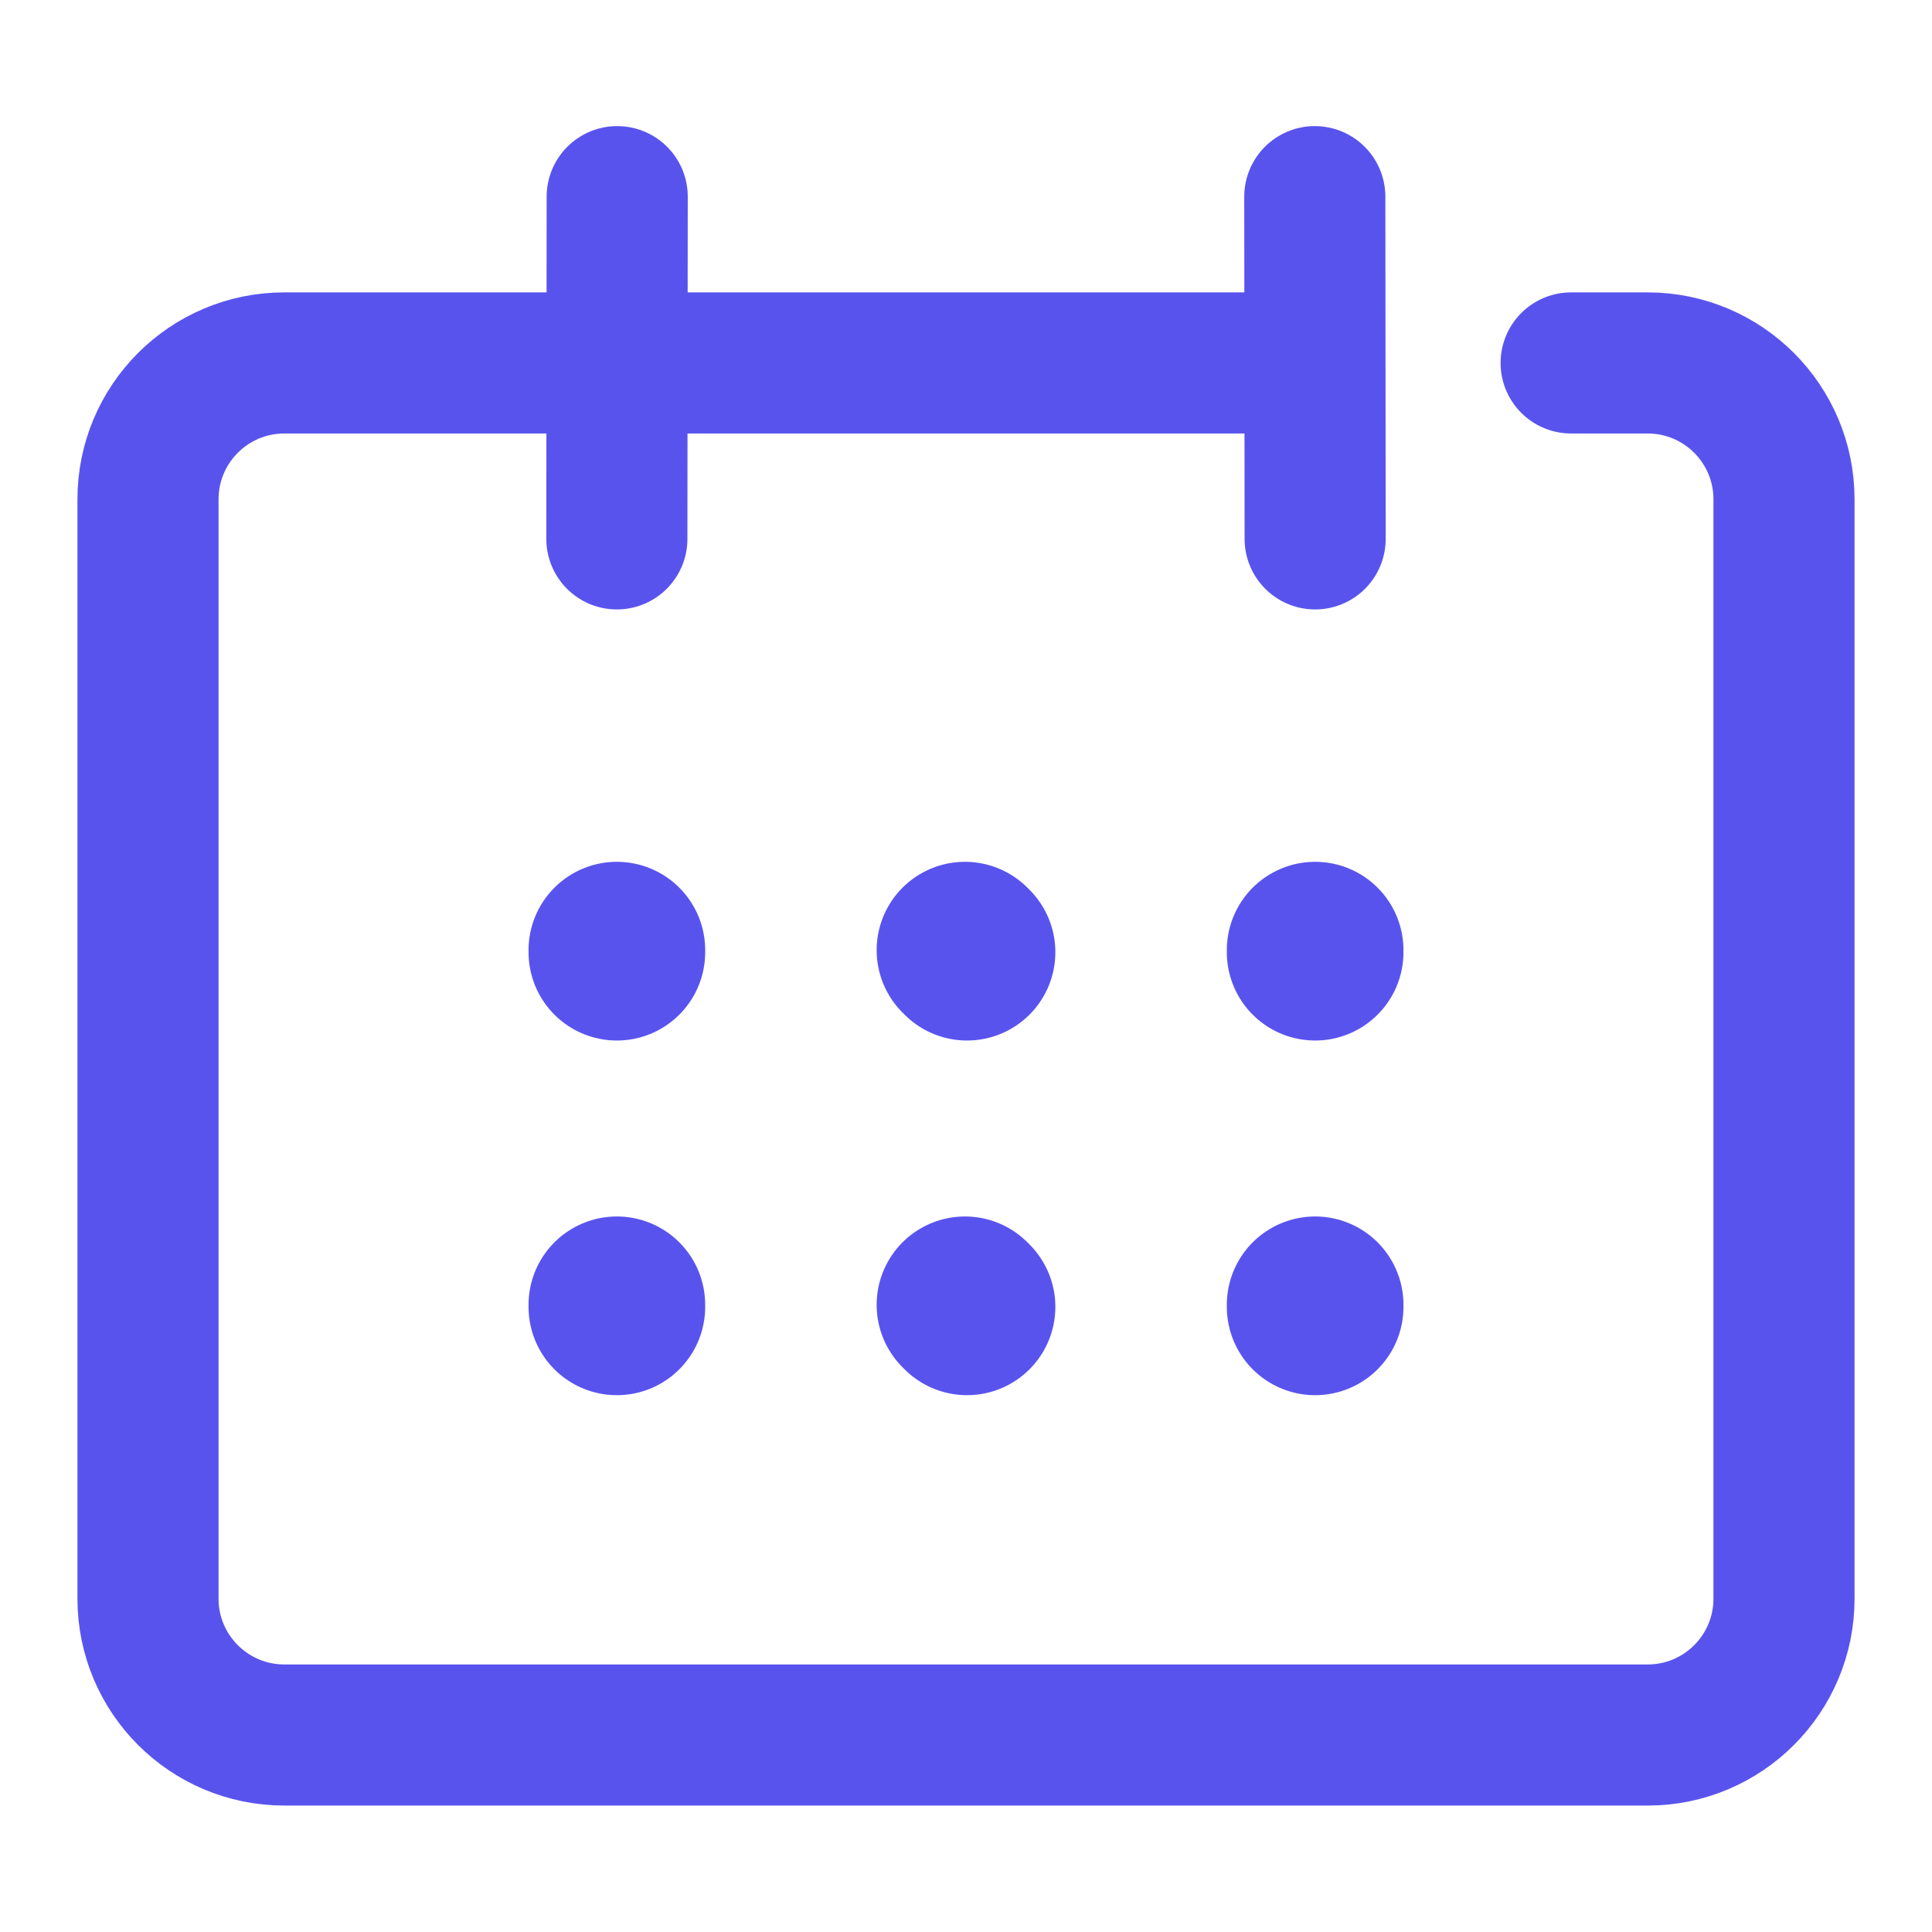 <?xml version="1.0" encoding="UTF-8"?>
<svg id="Layer_1" data-name="Layer 1" xmlns="http://www.w3.org/2000/svg" viewBox="0 0 56 56">
  <defs>
    <style>
      .cls-1 {
        stroke-width: 5.12px;
      }

      .cls-1, .cls-2 {
        fill: none;
        stroke: #5953ee;
        stroke-linecap: round;
        stroke-linejoin: round;
      }

      .cls-2 {
        stroke-width: 4.09px;
      }
    </style>
  </defs>
  <path class="cls-2" d="m45.54,10.52h2.22c2.18,0,3.95,1.77,3.95,3.95v31.87c0,2.18-1.77,3.95-3.95,3.95H8.24c-2.18,0-3.95-1.77-3.95-3.95V14.47c0-2.18,1.77-3.95,3.95-3.95h29.03"/>
  <g>
    <line class="cls-2" x1="38.11" y1="5.7" x2="38.12" y2="15.62"/>
    <line class="cls-2" x1="17.89" y1="5.7" x2="17.88" y2="15.62"/>
  </g>
  <g>
    <g>
      <line class="cls-1" x1="17.88" y1="27.6" x2="17.88" y2="27.54"/>
      <line class="cls-1" x1="17.88" y1="37.88" x2="17.88" y2="37.82"/>
    </g>
    <g>
      <line class="cls-1" x1="28.03" y1="27.6" x2="27.97" y2="27.54"/>
      <line class="cls-1" x1="28.03" y1="37.88" x2="27.97" y2="37.82"/>
    </g>
    <g>
      <line class="cls-1" x1="38.12" y1="27.6" x2="38.12" y2="27.54"/>
      <line class="cls-1" x1="38.12" y1="37.88" x2="38.12" y2="37.82"/>
    </g>
  </g>
</svg>